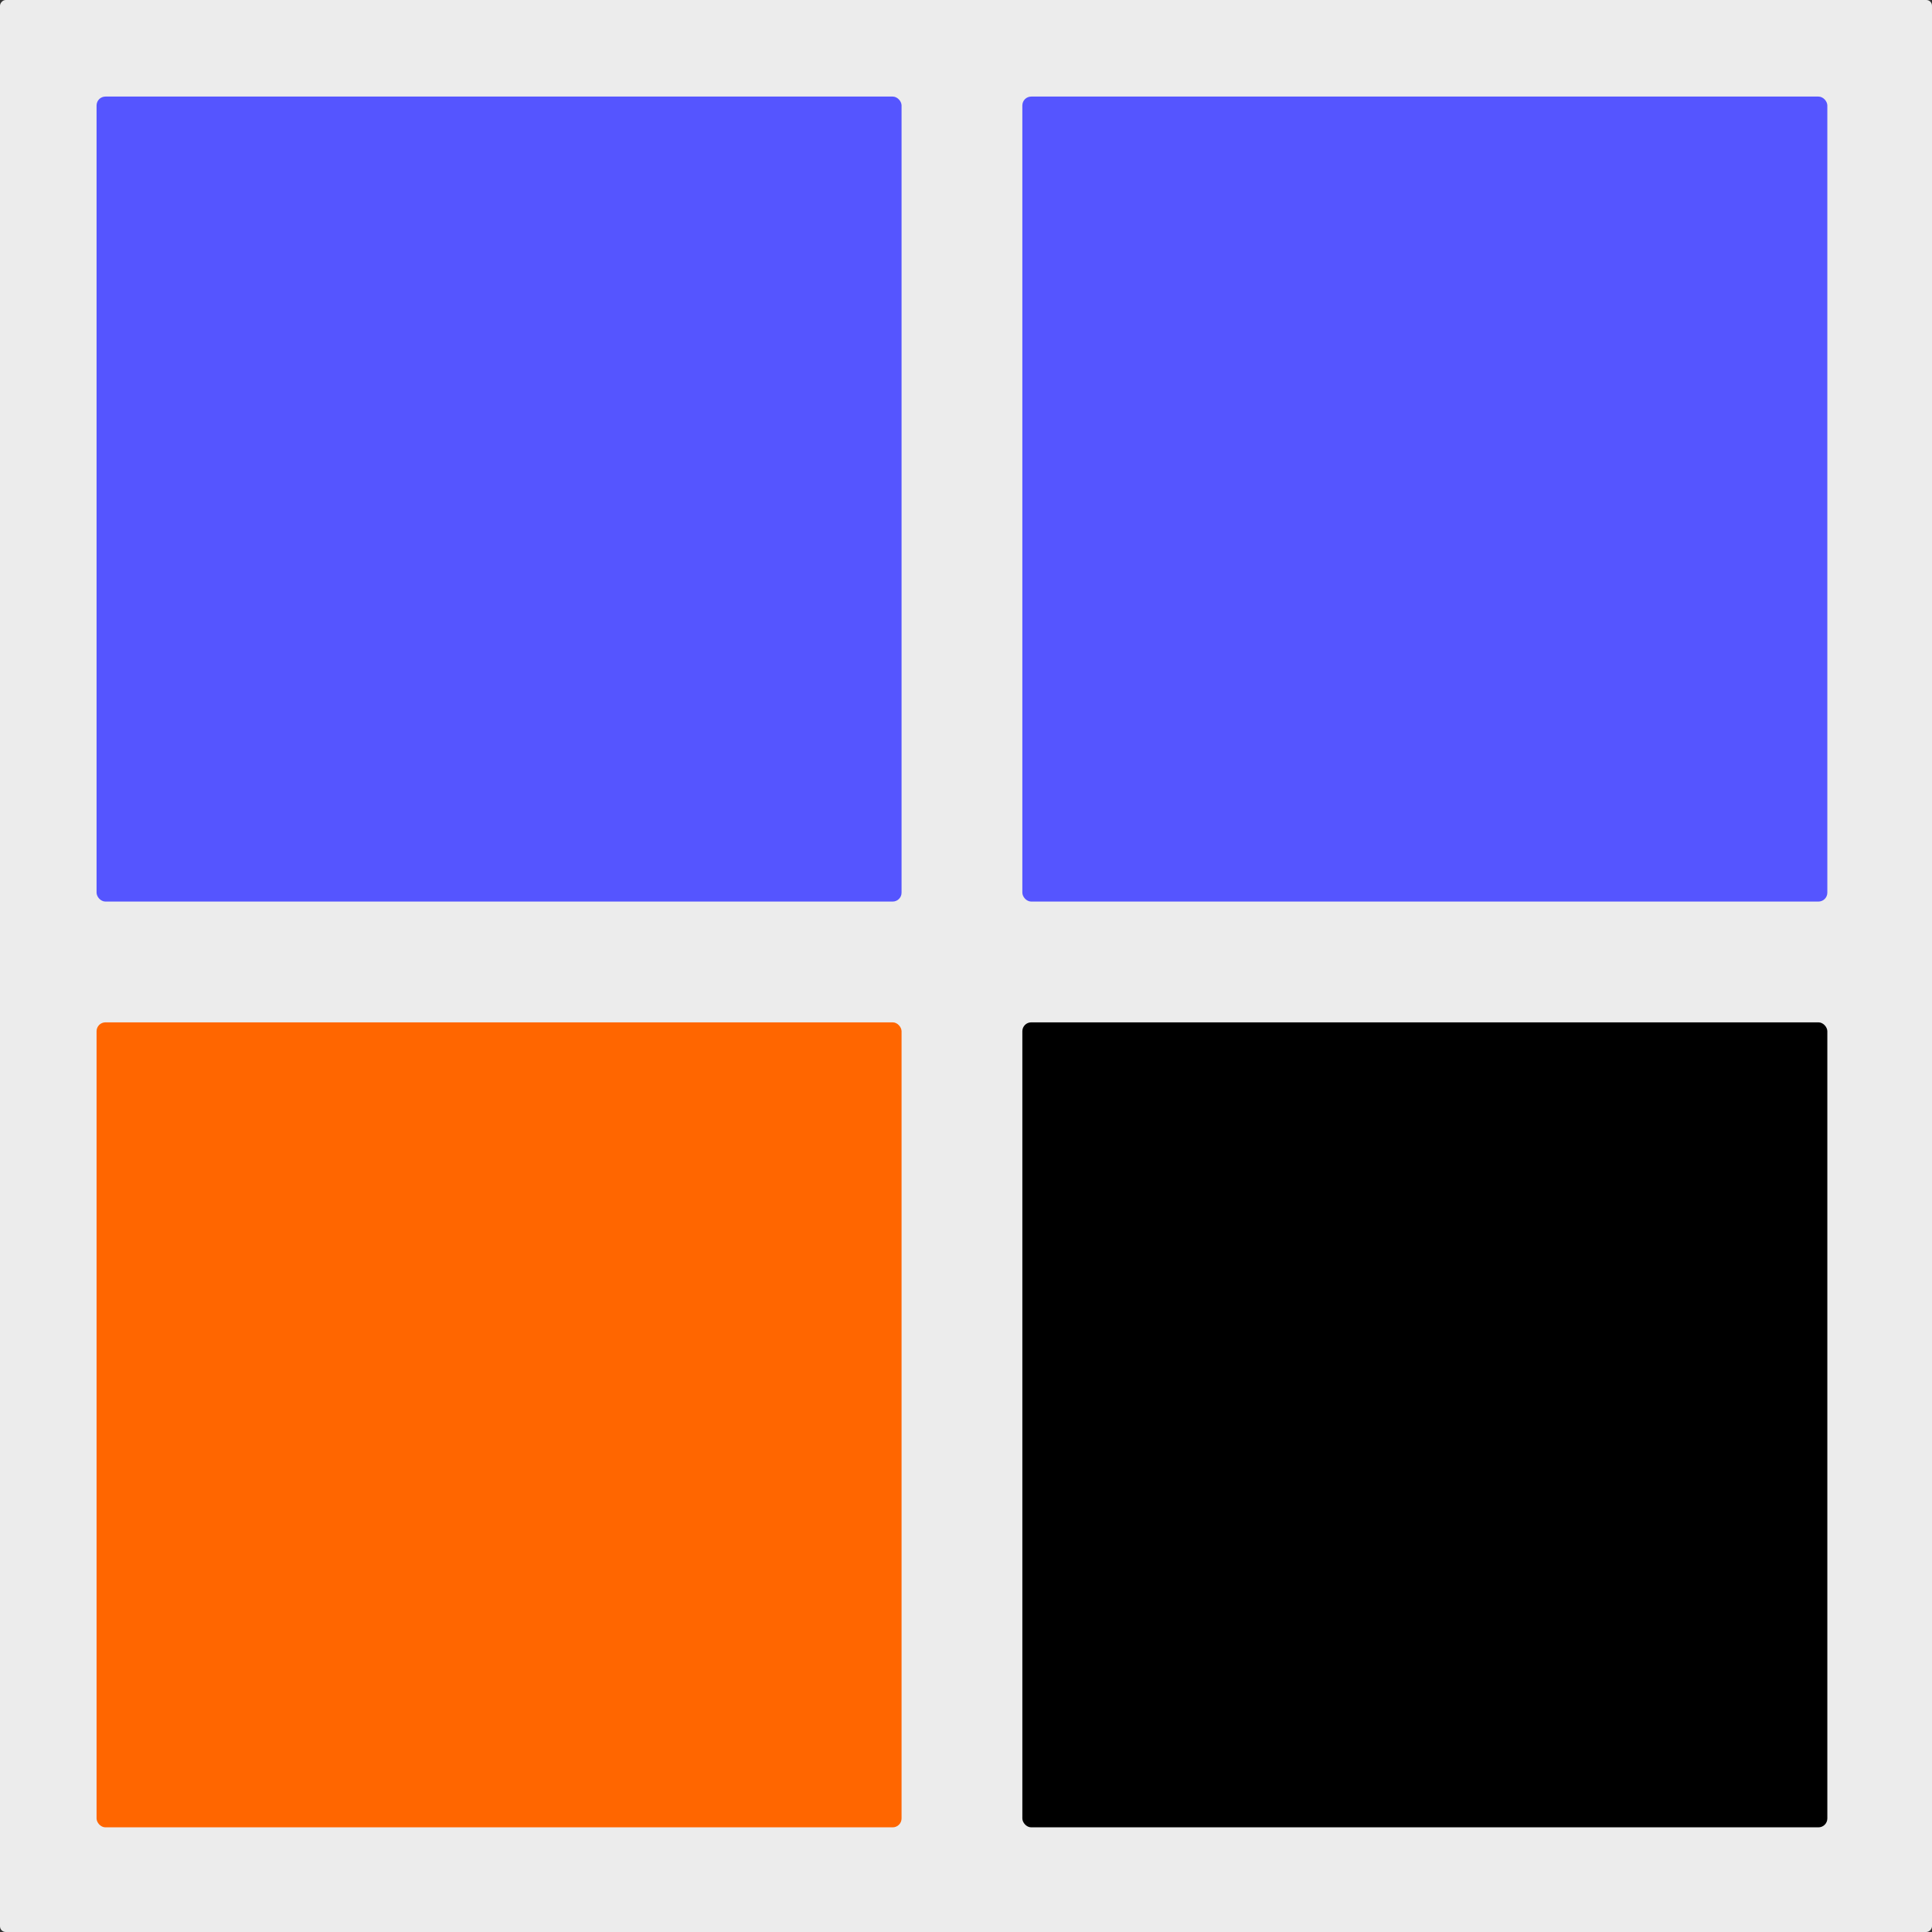 <?xml version="1.0" encoding="UTF-8" standalone="no"?>
<svg
   xmlns:dc="http://purl.org/dc/elements/1.1/"
   xmlns:cc="http://creativecommons.org/ns#"
   xmlns:rdf="http://www.w3.org/1999/02/22-rdf-syntax-ns#"
   xmlns:svg="http://www.w3.org/2000/svg"
   xmlns="http://www.w3.org/2000/svg"
   xmlns:sodipodi="http://sodipodi.sourceforge.net/DTD/sodipodi-0.dtd"
   xmlns:inkscape="http://www.inkscape.org/namespaces/inkscape"
   width="120"
   height="120"
   viewBox="0 0 31.75 31.75"
   version="1.1"
   id="svg8"
   inkscape:version="1.0 (4035a4f, 2020-05-01)"
   sodipodi:docname="fav.svg">
  <rect x="0" y="0" width="31.75" height="31.75" fill="#333333" stroke="none"/>
  <defs
     id="defs2" />
  <sodipodi:namedview
     id="base"
     pagecolor="#ffffff"
     bordercolor="#666666"
     borderopacity="1.0"
     inkscape:pageopacity="0.0"
     inkscape:pageshadow="2"
     inkscape:zoom="1.9212353"
     inkscape:cx="114.85495"
     inkscape:cy="103.78194"
     inkscape:document-units="px"
     inkscape:current-layer="layer1"
     inkscape:document-rotation="0"
     showgrid="false"
     units="px"
     inkscape:showpageshadow="false"
     borderlayer="true"
     inkscape:window-width="1663"
     inkscape:window-height="1027"
     inkscape:window-x="1914"
     inkscape:window-y="25"
     inkscape:window-maximized="0" />
  <g
     inkscape:label="レイヤー 1"
     inkscape:groupmode="layer"
     id="layer1">
    <rect
       transform="scale(-1,1)"
       ry="0.094"
       y="0"
       x="-31.75"
       height="31.75"
       width="31.75"
       id="rect858"
       style="fill:#ececec;fill-opacity:1;stroke-width:0.588;stroke-linecap:round;stroke-linejoin:round" />
    <rect
       ry="0.146"
       y="1.587"
       x="1.587"
       height="13.229"
       width="13.229"
       id="rect830"
       style="fill:#5555ff;stroke-width:0.911;stroke-linecap:round;stroke-linejoin:round" />
    <rect
       style="fill:#ff6600;stroke-width:0.911;stroke-linecap:round;stroke-linejoin:round"
       id="rect832"
       width="13.229"
       height="13.229"
       x="1.587"
       y="16.801"
       ry="0.146" />
    <rect
       ry="0.146"
       y="1.587"
       x="16.801"
       height="13.229"
       width="13.229"
       id="rect834"
       style="fill:#5555ff;stroke-width:0.911;stroke-linecap:round;stroke-linejoin:round;fill-opacity:1" />
    <rect
       style="fill:#000000;stroke-width:0.911;stroke-linecap:round;stroke-linejoin:round"
       id="rect836"
       width="13.229"
       height="13.229"
       x="16.801"
       y="16.801"
       ry="0.146" />
  </g>
</svg>
